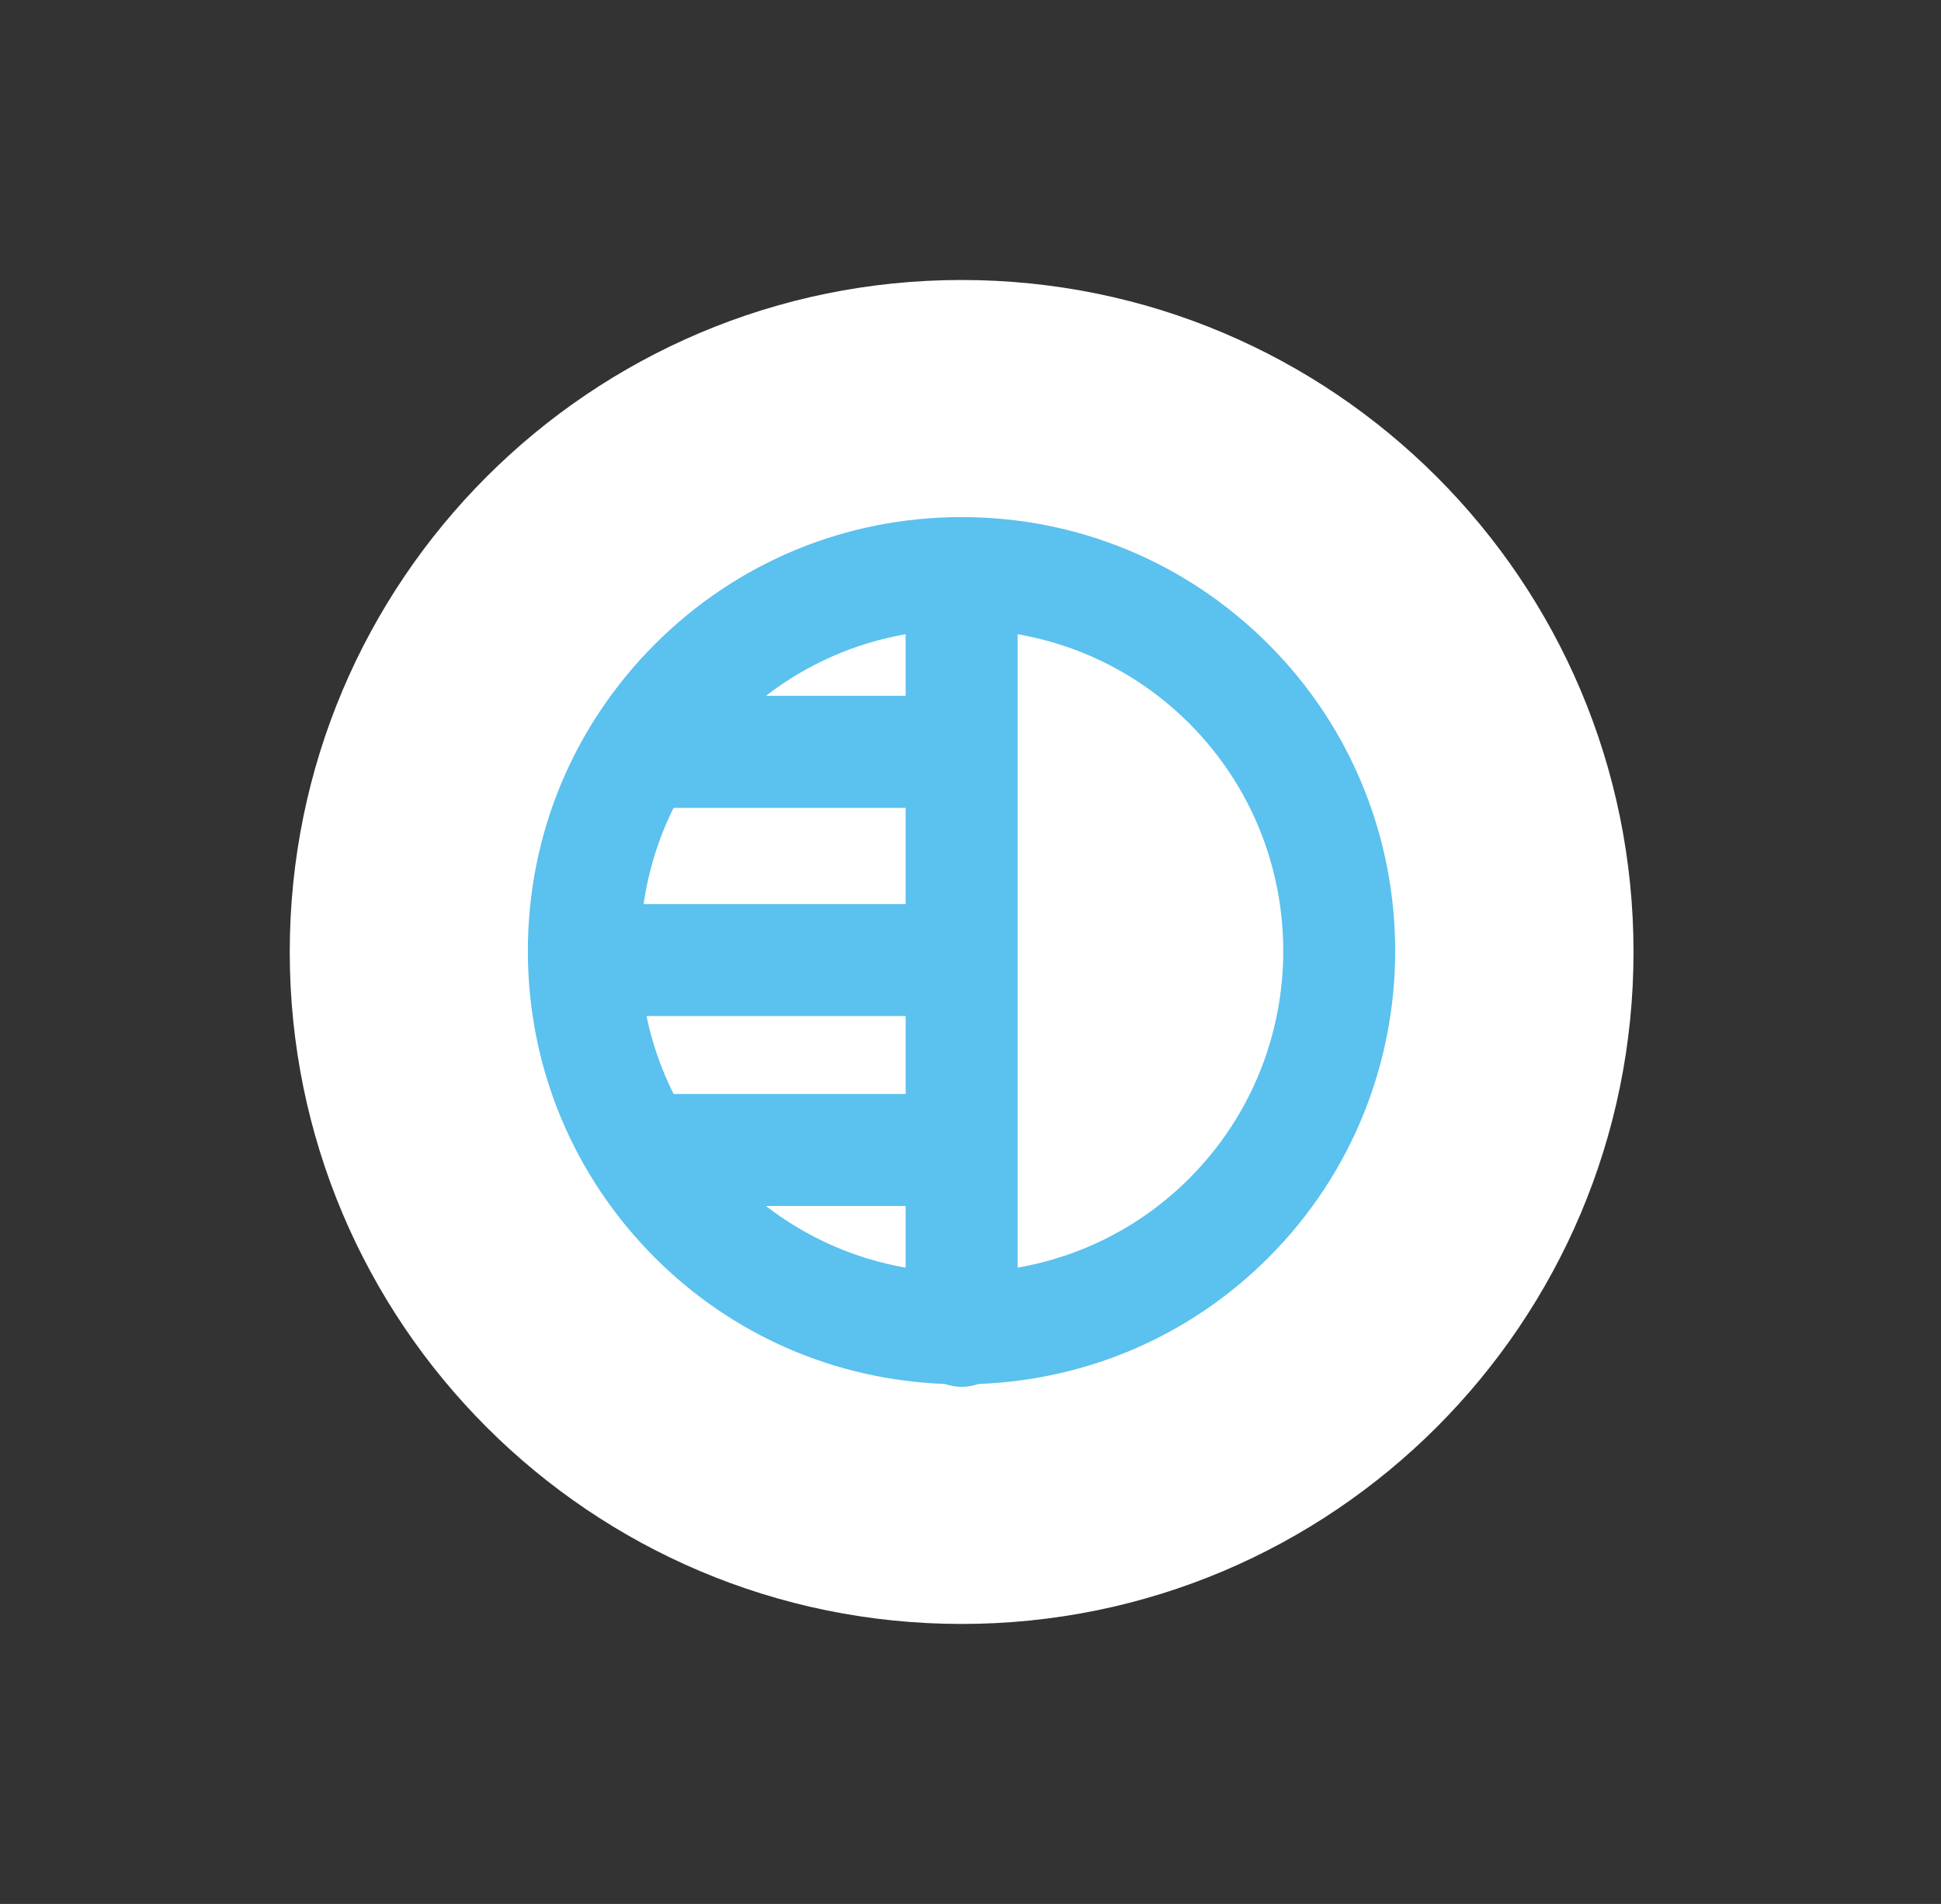 <svg width="104" height="102" viewBox="0 0 104 102" fill="none" xmlns="http://www.w3.org/2000/svg">
<rect x="0" y="0" width="104" height="102" fill="#333333" stroke="none"/>
<path d="M51.525 15C31.642 15 15.525 31.118 15.525 51C15.527 70.882 31.644 86.999 51.525 87C71.406 87 87.525 70.882 87.525 51C87.525 31.116 71.408 15 51.525 15Z" fill="white"/>
<path d="M67.96 34.51C63.57 30.12 57.733 27.703 51.526 27.703H51.524C45.316 27.704 39.48 30.12 35.091 34.511C30.701 38.901 28.283 44.738 28.283 50.945C28.283 57.153 30.701 62.989 35.091 67.379C39.265 71.552 44.749 73.917 50.614 74.143C50.903 74.235 51.205 74.298 51.524 74.298C51.843 74.298 52.145 74.235 52.434 74.143C58.299 73.917 63.786 71.552 67.958 67.379C77.021 58.316 77.021 43.572 67.96 34.51ZM36.091 58.607C35.433 57.285 34.938 55.888 34.641 54.433H48.526V58.607H36.091ZM48.525 37.28H41.035C43.24 35.581 45.795 34.454 48.525 33.976V37.28ZM48.525 43.28V48.433H34.485C34.748 46.628 35.287 44.895 36.09 43.28H48.525ZM48.525 64.607V67.912C45.794 67.434 43.24 66.307 41.035 64.607H48.525ZM54.525 67.912V33.977C57.988 34.581 61.18 36.215 63.717 38.752C70.439 45.475 70.439 56.413 63.717 63.136C61.181 65.672 57.988 67.307 54.525 67.912Z" fill="#5BC1EE"/>
</svg>
